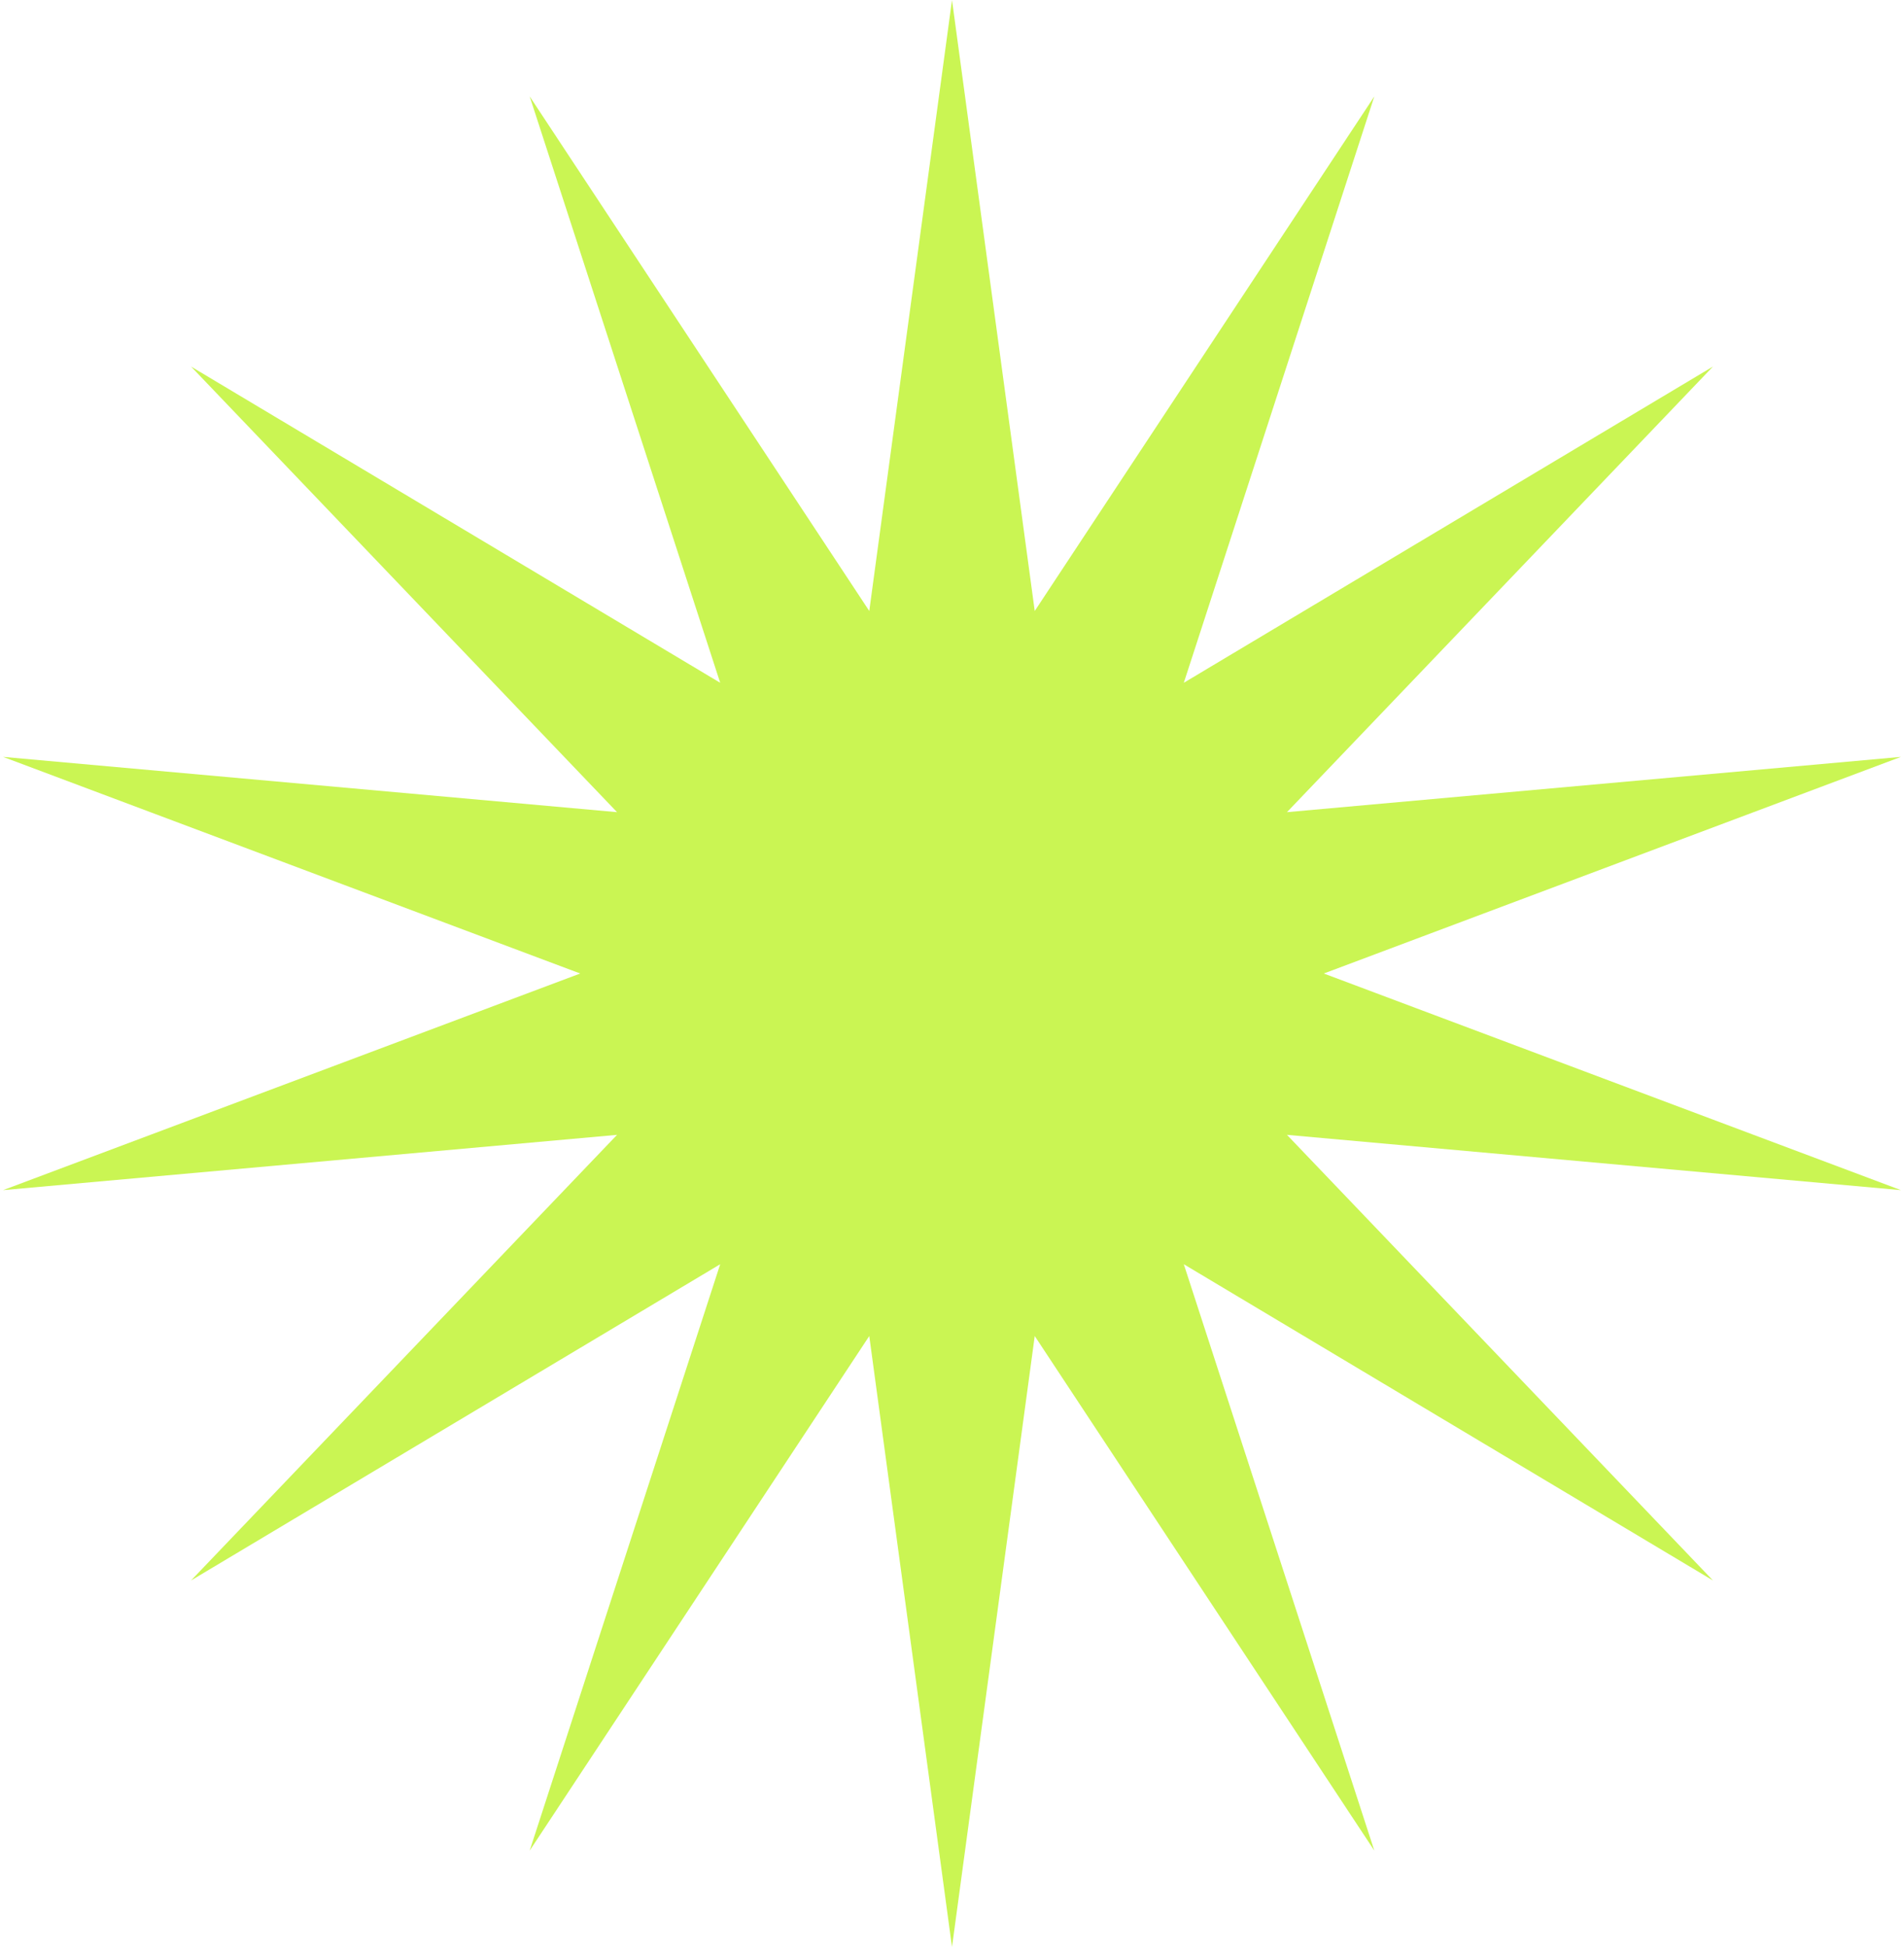 <?xml version="1.0" encoding="UTF-8"?> <svg xmlns="http://www.w3.org/2000/svg" width="357" height="365" viewBox="0 0 357 365" fill="none"><path d="M178.5 0L194.012 114.539L257.684 18.073L221.963 127.999L321.184 68.713L241.305 152.254L356.424 141.89L248.209 182.5L356.424 223.11L241.305 212.746L321.184 296.287L221.963 237.001L257.684 346.927L194.012 250.461L178.5 365L162.988 250.461L99.316 346.927L135.037 237.001L35.816 296.287L115.695 212.746L0.576 223.11L108.791 182.5L0.576 141.89L115.695 152.254L35.816 68.713L135.037 127.999L99.316 18.073L162.988 114.539L178.5 0Z" fill="#CAF553"></path></svg> 